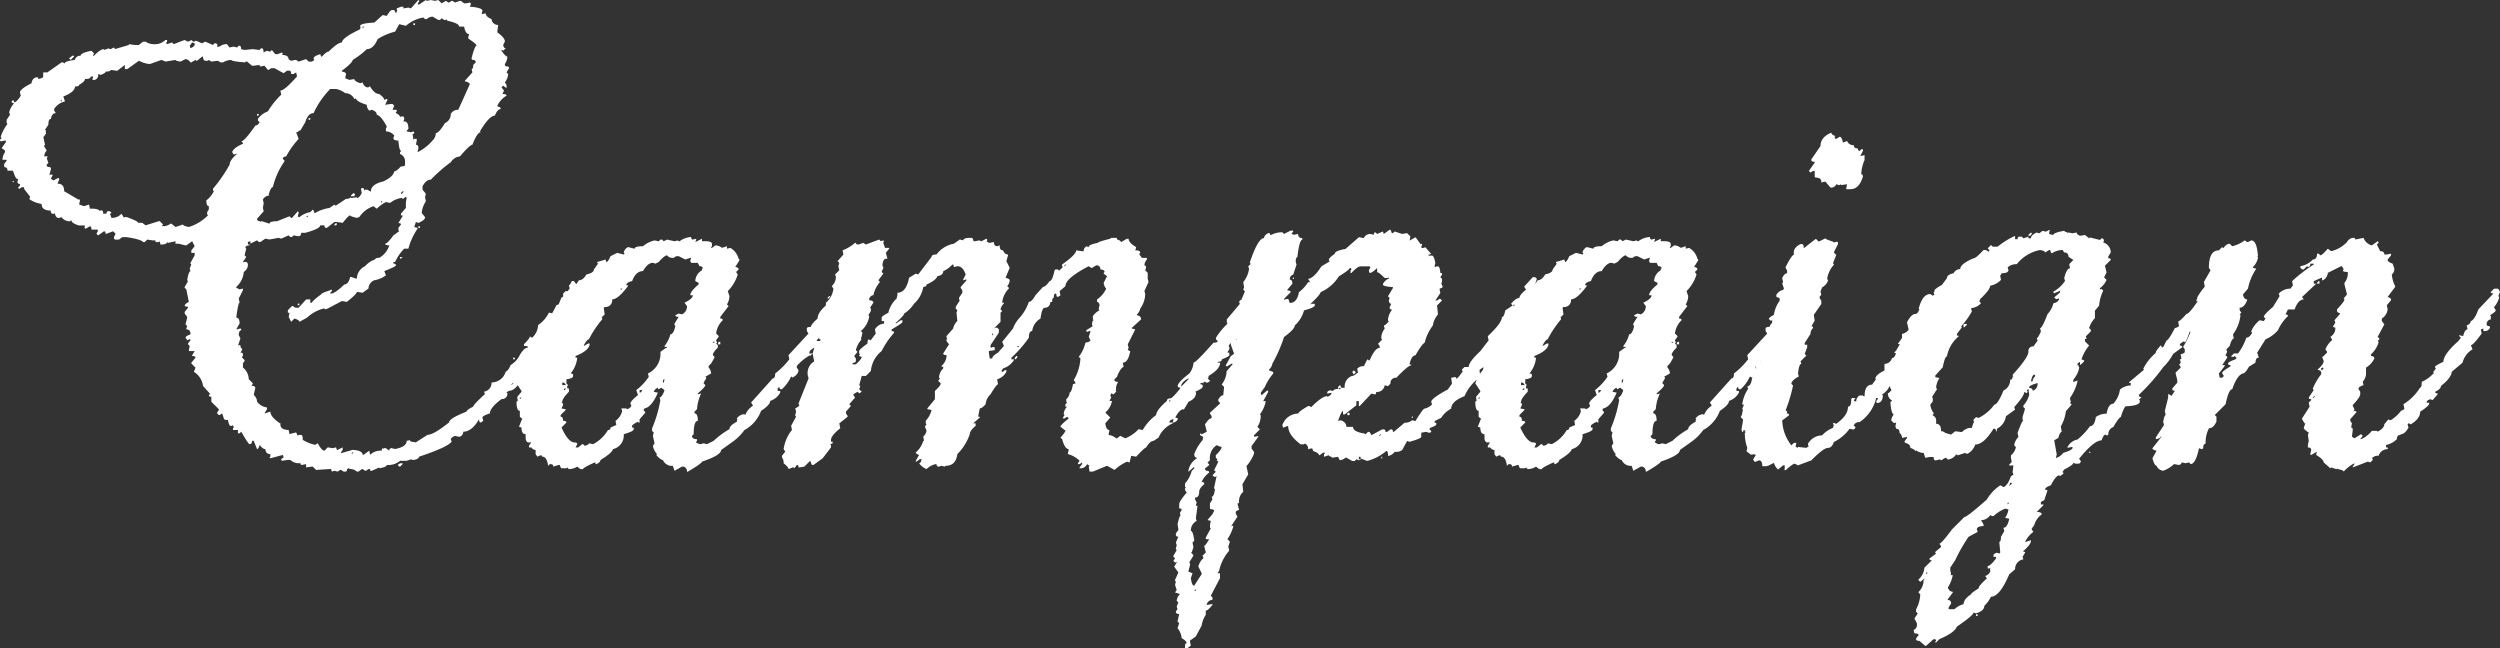 <svg xmlns="http://www.w3.org/2000/svg" width="352.236" height="91.318" viewBox="0 0 352.236 91.318">
  <rect x="0" y="0" width="352.236" height="91.318" fill="#333333" stroke="none"/>
  <path id="パス_11992" data-name="パス 11992" d="M-112.778-66.445l.117.117v.117l-.234.234.117.117v.117l1.055-.7.117.117.586-.117.586.117.469-.117.469.469.586-.352.352.234h.117l.352-.234h.117l.352.234.7-.234h.117l.469.352h.234l.586-.117.117.117v.234l-.117.117v.117q1.758.146,1.758.586l-.117.469.586-.117q0,.469.82.82a.9.9,0,0,0,.938.82l-.117.82v.234q1.055.732,1.055,1.289l-.234.469q.059.469.352.469l-.352.352-.117-.117h-.117v.117q.557.82.82.82a1.985,1.985,0,0,1-.352,1.055v.117q0,.234.469.234l.117.117v.117l-.352.586.234.234a2.163,2.163,0,0,1-.469,1.172l.234.352v.469l-.469-.352-.234.234.352.469-.234.469q.586,0,.586.234a3.283,3.283,0,0,0-1.289,1.406v.117q.469.059.469.352-.5.088-.82.938-.791,0-2.109,2.227l.117.117q-.5,0-1.172,1.758-.352,0-1.758,1.641a1.742,1.742,0,0,0-1.289.82,21.02,21.02,0,0,0-2.812,2.461q-.674,0-1.172.938v.469l.469.586-.117.469.117.586a3.619,3.619,0,0,0-.586,1.641l.469.586v.117q-.146.381-.937.7l-.352-.117-.234.7.469.117v.117a9.06,9.06,0,0,0-1.289,2.813h-.586a6.471,6.471,0,0,0-1.289,1.875h-.234v.234q.352,0,.352.234,0,.176-1.641.82l.234.586a3.6,3.6,0,0,1-1.641.7,1.316,1.316,0,0,0-.82,1.172l-.82.586-.82-.117q0,.293-1.406,1.406l-.7-.117-1.992,1.055-.352.117-.117-.117h-.117a5.547,5.547,0,0,0-2.344,1.289l-1.055.586q0-.234-.7-.469l-.469.469-.352-.7.117-.586h-.234v-.352l.586-.586h.117l.352.234h.469l1.055-1.172h.586v.469h.234q0-.234,1.289-1.172,0-.176,1.289-.586l.117-.117.117.117v.117l-.234.234v.117h.117q.527,0,1.875-1.289.557,0,.82-1.055h.117l.7.234h.117a2,2,0,0,1,1.172-1.758,3.089,3.089,0,0,1,1.406-.937q0-.234.586-.234a3.045,3.045,0,0,0,1.406-1.758q-.586,0-.586-.234.322,0,1.172-1.172l.82-.586-.117-.117v-.352l.352-.469v-.117l-.352-.117.586-.937v-.117h-.234v-.234l.7-.82v-.82l.117-.586-.117-.117h-.117l-.234.234H-115l-.117-.117a3.4,3.4,0,0,0-1.641.7l-.586-.117a4.776,4.776,0,0,0-1.289.938l-.469-.352a3.834,3.834,0,0,0-1.992,1.523l-.352.117q-.937-.205-.937-.352-.234,0-1.055,1.055l-.82-.117h-.352l-1.055.82h-.117q-.234,0-.234-.352h-.586q0,.469-2.109,1.055h-.586q0,.469-.352.469h-.117l-.586-.117-.234.234h-.234l-.234-.234-1.055.469-.352-.117-1.289.234-.586-.117-.7.469h-.234l-.234-.234-.937.469v-.352l-.352.117v.352h.234v.117q-.586.029-.586.352l.117.117-.234.938.234.234-.469.7v.117l.117-.117h.234q.352,0,.352.469a1.209,1.209,0,0,1-.586.938,3.112,3.112,0,0,1-1.055,2.109v.117l.469.234.469-.117v.234l-.586,1.172.117.586q-.205,0-.469,2.109.469,0,.469.82l-.469.82h.117l.469-.117.117.117v.117q-.352.117-.352.7l.234.469-.352,1.055.117-.117h.234q0,.469.234.469v.234l-.234.352q.352,0,.352.234v.234l-.117.117v.117l.352.352v.117l-.234.352v.586a2.166,2.166,0,0,1,.82,1.641l.586.586-.234.469.117-.117h.234l.234.234-.234,1.055a1.282,1.282,0,0,1,.469.938,2.046,2.046,0,0,0,1.406.82v.234l-.352.586h.117l.7-.234q0,.762,1.523,1.758h-.117q0,.82,1.172.82l.117.586.938-.234.234.469.117-.117h.352q.234,0,.234.7a5.68,5.68,0,0,0,1.758.7l.352-.234q.557,1.055.938,1.055l.469-.469.7.117.469-.117.117.352h.117l.7-.352v.352l-.234.352v.117l1.641-.469q1.406.088,1.406.7h.117l.82-.586.117.586a2.158,2.158,0,0,1,1.641-.586q0-.352.234-.352v.117l.117-.117h.234l.469.352a.311.311,0,0,1,.352-.352l.469.117q1.641-.293,1.641-1.172h.234l.117-.117.117.117q0,.146.82.234l1.641-1.055q.85,0,3.047-1.758,0-.557,2.461-1.523,0-.234.938-.7,0-.264,1.641-1.758l-.117-.352a1.23,1.23,0,0,0,1.055-1.289,2.083,2.083,0,0,0,1.992-1.523q.381-.146.7-.937a3.273,3.273,0,0,0,1.289-1.406q.615-1.055,1.172-1.055,0-.234-.586-.234v-.234q.82-.82.82-1.055h.117l.117.117h.117a2.532,2.532,0,0,0,.82-1.758,4.5,4.5,0,0,0,1.523-1.758l.586.117q.322,0,1.172-2.227.205,0,1.172-1.289l-.117-.469q.176,0,.352-.469l.117-.117h.234l.7.938v.117a.959.959,0,0,1-.352.82l.234.586a1.184,1.184,0,0,0-.586.7h.469v.352q-.059.264-1.523,1.055l.117.586-1.055,1.523-.937,1.641a.715.715,0,0,0-.7.469q.352,0,.352.234v.117q-.615,0-1.055,1.055l-.586.352-.7.469.234.7q-.82.557-.82,1.055h-.117l-.586-.117q-1,2.813-2.227,2.813l-.352.234.117.117v.234a.772.772,0,0,1-.82.586Q-102.7-8.994-102.7-8.2q-1.025.322-1.055.586l.117.469-.352.234q-.234,0-.234-.469-1.025,1.758-2.227,1.758a.751.751,0,0,1-.469.7h-.234l-.469-.117q-.527.234-.586.469l.117.352q-.586.791-4.57,2.109-.146.469-1.055.469v-.117l-.7.234h-.937a2.568,2.568,0,0,1-1.875.586q0,.293-1.055.469V-.586l-1.055.469h-.234V-.352h-.234l-.352.234h-.117l-.352-.234h-.117l-.469.352h-.234A1.317,1.317,0,0,0-122.5-.352V-.469a.311.311,0,0,0-.352.352l-.117.117h-.352l-.352-.234h-.117l-.352.234-.469-.117-.352.117-.117-.352h-.352l-1.758.117-.469-.469h-.117l-.82.117v-.469l-.586.117q-.234,0-.234-.352l-.117.117h-.117a1.8,1.8,0,0,1-1.172-.469h-.352l-.82.117-.117-.117v-.117l.352-.234-.117-.352-1.758.469-.117-.117.117-.117v-.352q-.645,0-.7-.7-.352,0-.82-.586-.146.586-.352.586l-.469-1.172h-.234q0,.469-.352.469-.176,0-1.172-1.758l-.234.234h-.234v-.469h-.7v-.234l.117-.117-.117-.352-.117.117h-.234q-.205,0-.352-.82-.586,0-.586-.234l-.234-.7-.352.234h-.117l-.234-.234V-8.32l.234-.352v-.117l-1.055-1.055v-.7q-.352,0-.352-.234l.117-.117h.117l-1.055-1.172a2.742,2.742,0,0,0-1.289-1.992l.234-.586-.586-.586v-.117l.586-.7q0-.234-.469-.234v-.117l.352-.586h-.82v-.117L-145-17.7l-.234-.234v-.117l.352-.469v-.117h-.234l-.117.117h-.117l-.234-.352q0-.205.7-.469,0-.7-.586-.7v-.117l.117-.352-.234-.234.234-.937V-21.8l-.352-.469V-22.5l.469-.586V-23.2l-.469-.117q0-.322.586-.586l-.352-1.758-.234-.234v-.117l.469-.82-.117-.117q.205-1.289.469-1.289l-.117-.352.234-.586-.117-.117v-.117l.586-1.055v-.352h-.469v-.352l.469-.586-.352-.7-.82.586h-.117l-.937-.234H-147v-.352l-1.055.234-.117-.117q-.059.352-.937.352l-.117-.469-.117.117h-.469v-.234h-.352l-.82-.117-.352.352h-.234q-.234-.381-2.344-.7h-.586l-.469.352h-.469q-.234,0-.234-.352l.234-.469-.352-.352-.937.352h-.117q0-.352-.234-.352l-.82.586-.234-.234.234-.469-.117-.117h-.82q0-.469-.234-.469l-.586.352-.117-.117h-.117l.117-.117v-.234h-.82q-1.055-.322-1.055-.7h-.117l-.117.117a1.443,1.443,0,0,1-1.172-.586l-.352.117q-.5,0-.586-.7l-.117.117h-.117q-.352,0-.352-.469-1.289,0-1.289-.937a3.829,3.829,0,0,1-1.758-.7l.117-.117v-.234l-.82-1.055v-.234h-.352l-.352.234-.117-.117v-.117l.234-.234v-.234a.311.311,0,0,1-.352-.352l.117-.352h-.117q-.264,0-.586-1.055l-.117-.117h-.7q0-.469-.352-.469l-.117-.117v-.352l.352-.469v-.117h-.586A1.89,1.89,0,0,1-171.021-45v-.234l-.469-.352.586-.82v-.234h-.117l-.586.117-.117-.117v-.117l.234-.234-.117-.117v-.117a6,6,0,0,1,.938-1.758l-.117-.117v-.469l.469-.7-.117-.352a3.21,3.21,0,0,1,.7-1.289q-.352,0-.352-.234l.234-.234.117.352q.352,0,.938-.937l-.117-.469q.059-.5,1.641-1.289a.9.9,0,0,1,.586-.82h.352v.234q.7-.146.7-.352v-.586h.586l1.992-1.406h.234l.117.117h.117q0-.293,1.406-.469a.772.772,0,0,1,.82-.586q0-.41,1.523-.7l.352.352v.117l-.117.117v.117h.117q.908-.937,1.406-.937v.117l.7-.234.117.117h.117l.469-.234.117.117v.117l1.992-.586v-.117l.82.117h.586l.586-.469h.352a2.178,2.178,0,0,0,1.406.352h.234a2.277,2.277,0,0,0,1.172-.586h.234v.234l-.117.117v.117l.117.117.7-.234.234.234,1.523-.586.469.234.586-.234q0,.234.352.234l.117-.117h.117l.82.352.469-.234,1.055.469.234-.234h.234l.234.234-.117.117v.117h.352a1.636,1.636,0,0,1,1.055-.352l.352.469.586-.117.469.117.234-.234h.117q.234,0,.234.469l.469.117,1.172-.117.938.117.234-.234h.117q.234,0,.234.586l.469-.234.469.117.234-.234.469.586h.352l.586-.234.117.117v.117l-.117.117q.938,0,.938.586l.352.234.586-.117H-130l.352.234,1.055-.352.352.352h.469l.352-.234-.117-.117v-.117q0-.293.938-.586l.117.352h.117q.615-.7.938-.7,1.289-1.289,1.875-1.289,0-.645,2.578-1.875v-.234h.117l-.117-.117v-.117q0-.352,1.992-.469l1.172-1.055.586.117q.5-.82.7-.82h.234q.234,0,.234.352h.234v-.234h.117l-.117-.117v-.234l.586-.234h.352v.234l.7-.117.352.117Zm1.172,2.7h-.234l-.234-.234a5.014,5.014,0,0,0-2.461,1.172l-.937-.234-.586,1.055a8.207,8.207,0,0,0-2.461,1.055q-.586,1.406-1.523,1.406a10.815,10.815,0,0,1-1.992,1.523q0,.381-1.523,1.523v.117q.586.088.586.352l-.117.586.586.234.7-.117q0,.293.82.586l.352-.117a.972.972,0,0,0,.586.7h.234l.117-.117h.117q.615,1.055,1.289,1.055.7.527.7.82h.117l.117-.117h.117l.117.117-.352.7.82-.117h.234l.234.234-.234.586h.586v.234l-.117.117v.117q.586.264.586.586l.117-.117H-115q.234,0,.234.352l-.117.352h.117q.586,0,.586,1.055l-.234.234v.117l.586.117.352-.117.117.117v.117l-.117.117h-.117l.117.82.117-.117h.352v.234l-.117.586q.352,0,.352.469L-112.9-45a6.547,6.547,0,0,0,2.109-1.641,1.457,1.457,0,0,0,.469-1.055q.439,0,1.289-1.406a1.355,1.355,0,0,0,.82-1.289,1.151,1.151,0,0,1,1.055-.586l1.641-3.633a.887.887,0,0,0-.7-.352v-.117l1.055-1.172-.117-.469q.234,0,.234-.586l.352-.352q0-.352-.469-.352l-.117-.117v-.117q.439-1.758.7-1.758,0-.234-1.055-.937l-.117-.117v-.117l.117-.469q-.5,0-.7-1.055h-.7q0-.469-1.641-.82l-.117-.117v-.117l-.117.117h-.234l-.352-.234-.234.234h-.234l-.82-.469A1.35,1.35,0,0,0-111.606-63.75Zm-1.875.586h.234v.234h-.234Zm-7.148.469v.234l.234-.234Zm-24.023,2.227L-145-60l.117.352q.527-.234.586-.469v-.234Zm-16.875,1.875h.234v.117l-.469.469-.234-.234Zm17.578.7h-.117l-.117-.117-.586.352h-.117a1.013,1.013,0,0,0-.7-.469l-.7.352q-.7-.088-.7-.234l-1.406.234-.586-.234-1.641.586a4,4,0,0,1-1.523-.469l-1.641,1.172h-.352V-57.3l-1.055.82h-.117l-.82-.117q0,.234-.7.234,0,.205-.7.469l-.352-.117v.117a.715.715,0,0,1-.469.7h-.352v-.117l.117-.352h-.352q0,.352-.82.352,0,.352-.82.82,0,.234-.586.234,0,.762-1.641,1.406l.234.7a2.4,2.4,0,0,0-1.523,1.055v.234l.234.352q-.557,0-.7.82-.352,0-.352.82l-.469.7.117.117v.469l-.352.469.234,1.055-.117.117v.117l.352.586a1.35,1.35,0,0,0-.352.82h.469v.117l-.117.117.234.7-.234.234v.117q0,.234.469.234l.117.117v.234l-.234.82.117-.117h.352v.117l-.234.469.352.234.7-.352.117.117v.117l-.234.586h.117q.82.029.82,1.055l1.992,1.172h.234v.117l-.117.586.7.234.7-.234.117.586h.586q.791.117.82.352l.117-.117h.117q.234,0,.234.469h.469q0-.352.234-.352h.234l.234.234-.117.117h-.117l.234.586h.117a1.728,1.728,0,0,0,1.289-.586l.352.586.117-.117h.234q1.641.586,1.641.82h.586l.469.352,1.875-.586h.117l.469.469-.117.117v.117h.117a1.636,1.636,0,0,0,1.055-.352h.117l.586.469,1.055-.352q0,.205.82.352a6.519,6.519,0,0,0,2.7-1.641l-.117-.117v-.352l.234-.352v-.469q-.352,0-.352-.82a3.541,3.541,0,0,0,1.055-1.289l-.117-.117v-.234a20.683,20.683,0,0,0,2.344-3.4q0-.615,1.055-1.523h-.117l-.352.117-.234-.352q.205-.615,1.523-1.172v-.117l-.234-.234q.439,0,1.992-2.227.352,0,.586-.469l-.234-.234v-.234a3.052,3.052,0,0,1,1.406-1.055,11.189,11.189,0,0,1,1.875-2.344l-.117-.586q.586,0,2.344-1.992L-130-56.25l-.352.234h-.352q0-.469-.234-.469h-.352l-.469.352-1.289-.7h-.469l-.352.234h-.117l-.469-.586-.586.117-.117-.117V-57.3l-.82.117h-.234l-.7-.586h-.234v.117q-1.992-.146-1.992-.352a2.582,2.582,0,0,0-1.172.352h-.352l-.352-.234-.937.117-.352-.234-.117.117h-.352q-.322,0-.352-.586h-.117ZM-130-47.812l.352.938a12.029,12.029,0,0,0-1.758,2.461q-.469.059-.469.352l.234.234v.117a10.629,10.629,0,0,0-1.641,3.633q-.293,0-.586,1.055l.117.117a1.1,1.1,0,0,0-.937.586l.117.469-.117.7.117.469-.937,1.055q0,.352.469.352v.117l.117-.117h.117l1.055.352q0-.352,1.055-.352l1.758-.7.234.234h.117l.82-.937.117.117v.117l-.117.469.117.117h.117a3.35,3.35,0,0,1,1.523-.7l.352-.352.117.117.117.352h.117a5.294,5.294,0,0,1,1.992-.7l.7-.469.117.117h.117l1.406-.937q.586,0,.586-.234l.117.117h.117l.7-.117v.117q.352,0,.7-.7l-.117-.586.117-.117h.117q.234,0,.234.352l.117-.117h.352l.352.234h.117q0-1,1.758-1.406,1.406-.674,1.523-1.406.293,0,.938-.7.586,0,.586-.234v-.586a1.1,1.1,0,0,0-.7-.937V-45l.117-.117v-.117q-.234,0-.352-1.406-.7,0-.7-.352l.117-.352a1.5,1.5,0,0,0-1.172-.586V-48.4l.117-.117v-.117q-.82-1.523-1.406-1.641,0-.469-.7-.7l-.352.117a1.124,1.124,0,0,1-.352-.82q-1.523-.469-1.523-.937l-.117.117h-.117a1.393,1.393,0,0,0-1.289-.82,2.956,2.956,0,0,0-1.289-.586h-.82a12,12,0,0,0-2.344,3.4q-.791,0-1.172,1.289l-.7,1.172h-.234Q-129.653-47.812-130-47.812Zm-33.164-4.57v.234h.117v-.234Zm27.656,1.992h.234v.234h-.234Zm7.266.586h.234v.234h-.234ZM-169.966-40.9h.234v.117h-.234Zm54.727,1.641v.117h.117l.234-.234v-.117H-115Zm-6.68,0,.117.117h.117l-.117.352h-.469v-.117Zm3.867,1.172v.234l.234-.234ZM-128.6-35.859h.234v-.234Zm4.219.82.117.117v.117l-.117.117h-.234V-34.8Zm11.6.469h.234v.234h-.234Zm-2.578,4.336H-115l-.234.234h-.117Zm-14.414,6.563h.234v.234h-.234Zm30.352,7.617h.234v.234h-.234Zm-.234,3.75v.117l.234-.234v-.117Zm-22.5,9.609v.234l.234-.234Zm6.8,1.523H-115v.117l-.352.352h-.117l-.234-.234Zm40.9-31.875h.117q0,.352.234.352l.469-.117v.117l-.117.352.938-.469v.352h.469q.879,0,.938.352v.352l-.117.117v.117h.117l.469-.352a1.475,1.475,0,0,1,.938.352l.7-.234v.352l.469-.117A2.461,2.461,0,0,1-67.661-30l.117.117v.117l-.586.938q.469.059.469.352l-.352.352.234.352a5.668,5.668,0,0,1-1.406,2.344l.234.7a2.3,2.3,0,0,1-.352,1.172l.234.234L-70.239-21.8v.234q.352,0,.352.234a3.117,3.117,0,0,0-.937,1.875l.352.352v.117l-.352.469v.117l.117.117v.117l-.117.117.234.234v.352q-.7.674-.7,1.055l.234.234v.117l-.469.82-.352.352v.234a1.35,1.35,0,0,1,.352.82l-.82.469.117.117v.117l-.352.586v.117l.234.234q0,.264-1.055,1.172v.117h.117l.352-.117a6.2,6.2,0,0,0-.586,2.227l-.352.352V-8.2q.469,0,.469,1.055-.586,0-.586,1.875l-.234.234v.117q.117.352.7.352v.234l-.117.117V-4.1l.469.234h.117l.469-.117.469.117.938-.469A11.6,11.6,0,0,1-68.95-5.977q0-.5,1.055-1.055v-.234h.117l-.117-.117V-7.5a1.344,1.344,0,0,1,1.055-.586l.117.117a2.657,2.657,0,0,1,1.055-1.289v-.117l-.234-.352,3.047-3.4q.352,0,.352-.7a10.986,10.986,0,0,0,1.992-1.992l-.117-.586,2.813-3.047-.234-.352v-.352q0-.234.586-.234,0-.352.938-1.172,0-1.113,2.109-2.578.5-1.143.7-1.172h.117l.352.352v.234l-.117.352h.117l.352-.117.117.117v.117l-1.289,1.992.586.117q0,.615-.352.7h-.117l-.117-.117h-.117l-.234.352v.586l.117.117v.117q-.82,0-1.406,1.523l-.234.234h-.352v-.234l-.352.352.117.82q-1.172.557-1.172.938l.117.352a7.248,7.248,0,0,0-1.875,1.523v.234l.234.352q0,.586-.82,1.055l-.117-.117h-.117A5.345,5.345,0,0,1-61.567-11.6h-.117q-.234,0-.234-.352l-.234.234v.352h.352v.234a2.426,2.426,0,0,1-1.406,1.172q0,.557-1.289,1.406a5.055,5.055,0,0,1-2.344,2.7,7.1,7.1,0,0,1-1.641,1.641l-1.641,1.172q0,.732-2.7,1.641,0,.234-1.992,1.406h-.117A.683.683,0,0,0-75.4-.7h-.234l-1.055.586-.234-.7a1.376,1.376,0,0,1-1.406-.82q-.293,0-.937-.7l.117-.117a2.422,2.422,0,0,1-.586-1.172l.234-.352-.234-1.055.117-.469-.234-.234v-.352a18.139,18.139,0,0,0,1.172-3.984l-.117-.352q.41-.146.7-1.055l-.469-.352-.352.234-.117-.117v-.117a1.056,1.056,0,0,0-.586.586l.586.117q-.85,2.021-1.875,2.227l-.117.117v.117l.234.352-.82.938v.469h-.117l-.117-.117q-.82.41-.82.586v.234h.234v.234q0,.293-1.406.7a2,2,0,0,1-1.523,2.109q-.117.527-1.758,1.523,0,.322-.586.586h-.117v-.234h-.117q-1.641.732-1.641.938h-.352L-90.4-.7a2.261,2.261,0,0,1-1.172.352L-91.8-.586l-.117.117h-.7l-.117-.117-.117-.352h-.117l-.82.234V-.82q0-.234-.469-.234L-94.5-.82q-.176-1.289-.82-1.289l-.117-.117v-.117l-.586.234-.234-.352v-.586a.689.689,0,0,1-.586-.352h-.352v-.234l.234-.352v-.234l-.117.117h-.234q-.352-.117-.352-.7v-.469q-.586,0-.586-.937l-.352-.117L-98.13-7.5h-.117l-.234-.234v-.82q-.469,0-.469-1.289l.234-.234-.117-.117v-.352l.586-.7v-.117l-.7-1.055A5.515,5.515,0,0,1-97.9-14.3l.234-.82v-.352l-.234-.352,1.055-1.523-.352-.469v-.117a7.875,7.875,0,0,0,2.344-3.516q.615-.059,1.523-1.992A3.086,3.086,0,0,0-91.8-24.609q-.586,0-.586-.234v-.234l.352-.352h.234l.117.117q.439,0,1.523-1.641.586,0,1.055-.82,1.055-.234,1.055-.7l.586-.82-.117-.117v-.117l1.172-.352.117.352q.234,0,.586-.82l.938-.469.938.234.117-.117-.117-.117v-.117a1.184,1.184,0,0,1,.586-.7l.938.234q0-.352,1.172-.352a3.777,3.777,0,0,1,1.641-.82l.586.117.234-.234h.234l.234.234.469-.234,1.055.234.469-.117.117.117h.117A3.136,3.136,0,0,1-74.458-33.047ZM-79.38-29.3l-.352-.117q-.732,0-1.406,1.172-1,0-1.523,1.406-.82.176-.82.586h.234v.117q-1.406,1.875-2.227,1.875A.932.932,0,0,1-86.528-23.2l-.117.117v.117l.117.82-.352.352H-87l.117.117v.234a14.587,14.587,0,0,0-1.875,2.813q-.264,0-.7.82v.117l.586-.352h.234q0,.967-1.992,1.758v.234h.234a4.024,4.024,0,0,1-.937,2.227q.352,0,.352.234v.117q0,.352-.937.469v.586l.234.234-.117.117v.352h.234v.469q-.937.967-.937,1.406l-.117.117q.234,0,.234.352l-.234.469.586.117v.117l-.7.7v.234q.352,0,.352.586.469,0,.469.234l-.7.7Q-91.655-4.1-90.747-4.1q.352,0,.352.234l-.234.469h.352l.586-.469h.117l.234.234q.586-.146.586-.352l.586.117A5.154,5.154,0,0,0-86.06-5.859a.311.311,0,0,0,.352-.352l.82-.352L-85-7.148a2.342,2.342,0,0,0,.938-1.406l-.117-.352h.7l.117.117q.586-.205.586-.586l-.117-.117v-.117q0-.322,1.055-1.172l-.234-.7a8.174,8.174,0,0,0,1.758-1.875l-.117-.469a3.088,3.088,0,0,0,1.758-3.047l.82-.586h.117v-.117h-.352V-17.7a4.565,4.565,0,0,0,.82-1.641q.439,0,.7-1.172l-.117-.117v-.234l.586-.937q-.469,0-.469-.234l.469-.234.469.117a1.249,1.249,0,0,0,.7-1.172l-.352-.469q1.172-.557,1.172-1.055h-.352q0-.557,1.172-1.523V-26.6l-.469-.234a1.793,1.793,0,0,1,.938-1.523v-.234h.117q0-.352-.469-.352l-.234-.469h-.82q-.234,0-.234-.352l.117-.352h-.117l-.7.234-.937-.469h-.352l-.352.234h-.117a.959.959,0,0,1-.82-.352q-.352,0-1.172.938ZM-84.3-25.781v.117h.234v-.117ZM-53.95-25.9h.469v.117l-.234.352-.469-.117v-.117Zm-.937,1.172h.117v.117l-.234.234h-.117v-.117Zm-16.406,6.445v.117h.234v-.117Zm.82,0h.234v.352h-.352Zm-7.852,5.625v.117h.117l.117-.469Q-78.325-13.008-78.325-12.656Zm-14.18.117v.352h.469V-12.3l-.234-.234Zm.352.82-.117.117v.117h.117l.117-.117v-.117Zm10.547.234v.352h.117l.234-.234v-.117ZM-98.481-10.43v.234l.234-.234Zm63.4-22.5h.234q.234,0,.234.352l.117.117h.117l.7-.117.117.117h.117l.7-.352.117.117v.117l-.117.117.352.234h.117l.586-.117q0,.586.469.586l.352-.117v.117q0,.586.469.586.234.586.7.586v.117l-.234.82.469.938-.586,1.406q.586.146.586.352a1.35,1.35,0,0,1-.352.82l.234.234v.117a3.183,3.183,0,0,0-.937,1.992h.234v.117a1.494,1.494,0,0,0-.469.82l.234.234-.234.234v1.289l-.82.82v.117l.117-.117h.234l.234.234v.469l-1.172,1.758v.352h.117l.352-.117.117.117v.352l-.82.117v.234l.117.82h.352q0-.352.82-.82l.82-.937-.234-.586,1.523-1.875a4.582,4.582,0,0,1,.938-1.523,6.294,6.294,0,0,0,1.289-2.227q.41,0,.938-.937l1.055-1.172q.352,0,.938-.82.381,0,.7-1.523l.117-.117h.352l.117.117h.117l.469-.469-.117-.117v-.234q1.963-1.377,1.992-1.992l.82.117h.234a.683.683,0,0,1,.469-.7l.117.117h.117q0-.352,1.289-.586,0-.146,1.758-.586l.117-.117h.82v.234a.74.74,0,0,1,.586.352l.82-.469h.234q0,.557,1.055,1.172v.117l-.117.352h.117q.586,0,.586.352l-.117.117v.117l.352.469h.7v.234a1.35,1.35,0,0,0-.352.82q.234,0,.234.352l-.117.352.352.352v.82l.117.469-.586,1.289.117.352a3.6,3.6,0,0,1-.7,2.109,1.494,1.494,0,0,1-.469.82v.117q.586.088.586.586l-1.289,1.172v.117l.469.117-1.055,2.109.117.469-.117.352h.117l.117.117h.117q-.293,1.641-1.055,1.641l.117.586q-.469.205-.937,1.406l-.352.352v.117q0,.234.469.234v.117a1.594,1.594,0,0,0-.234,1.055h-.117l.117.117v.117l-.352.352h-.117l-.117-.117h-.117l-.117.352.117.117v.117l-.234.469h.352a2.762,2.762,0,0,1-.937,1.641l.7.7-.7.82q.117.938.586.938l-.117.586v.117a1.869,1.869,0,0,1,1.055.469h.117l.469-.352.7.352a5.1,5.1,0,0,0,1.875-1.289l.586.117A6.733,6.733,0,0,1-8.833-7.969Q-8.774-8.7-7.31-9.961q0-.352.469-.352.293,0,1.406-1.406v-.117q-.352,0-.352-.234,0-.5,1.641-1.758a2.889,2.889,0,0,0,.586-1.523q.322,0,2.813-2.812.586,0,.586-.234L-.4-18.633v-.234a10.576,10.576,0,0,1,1.641-1.992l-.117-.117v-.469L3-23.672l-.117-.117v-.117q0-.352.82-.352,0-.586.938-1.289h.234a.414.414,0,0,0,.469.469v.234l-.234.352.234.469a3.422,3.422,0,0,0-.469,1.641q-.674,0-.7.82L3.12-20.273l.117.469A3.652,3.652,0,0,1,1.6-18.047l-.234.352.117.117v.352l-.234.352v.117h.234v.352q0,.176-1.055.586,0,.352-.586.352v.117H.19q0,.908-1.641,1.875v.234l-.117.117.352.352-.352.234H-1.8l-.117-.117h-.117l-.234.234v-.117l-.352.117v.117q.352,0,.352.234v.117q0,.234-1.055.7l.117.117q0,.85-1.055,1.289l-.7,1.172v-.117q-.557,0-1.172,1.172l.352.117v.117a.751.751,0,0,1-.7.469v-.117l.117-.352h-.117q-.469.176-.469.352v.117h.469V-6.8A3.783,3.783,0,0,0-8.481-4.8l-.7.469q-.5,0-1.055.938-.205,0-1.406,1.289l-.7-.117-.234.938-.352-.117A6.512,6.512,0,0,0-14.692-.234L-15.747-.82-17.739,0h-.469l-.117-.7.117-.117-.352-.234a.98.98,0,0,1-.937.586h-.117V-.586l.352-.469v-.234l-.352.234h-.234v-.117l.234-.352a3.6,3.6,0,0,0-1.641-.937v-.117l.117-.586q-.557,0-.937-1.406L-22.31-4.8q.7-.732.7-1.055h-.117l-.586-.469q0-.234,1.172-1.172l-.234-.234-.352.234h-.234v-.117l.234-.352-.117-.117V-8.2a1.512,1.512,0,0,1,.469-.937h-.234v-.352l.234-.234-.117-.117V-10.2a1.282,1.282,0,0,0,.469-.937q.264,0,.469-1.172l.352-.117v-.117l-.234-.352a6.641,6.641,0,0,0,.938-3.047l-.234-.234a4.98,4.98,0,0,0,.938-1.992q.7-.117.7-.352l-.234-.469.234-.7V-19.8h-.117l-.352.117-.117-.117v-.117l.938-.586-.117-.117v-.117q.029-.586.234-.586l-.117-.117v-.469a2.481,2.481,0,0,1,.938-.82l-.117-.117v-.117l.117-.469q-.059-.469-.352-.469v-.352a3.793,3.793,0,0,0,1.289-1.523,1.35,1.35,0,0,1-.352-.82l.469-.937-.469-.352v-.117l.117-.117q0-.352-.586-.352a.518.518,0,0,0-.586-.586l-.586.352h-.117l-.352-.234q-3.281,1.7-3.281,2.813l-.82.7.117.586-.352.234q-.234,0-.234-.469h-.117q-.234,0-.234.586-.234,0-.234.586h-.234q-.117.82-.82.82-.381,0-.586,1.523A2.362,2.362,0,0,0-26.294-19.8q-.469,0-.469.938a17.394,17.394,0,0,1-2.461,2.813v.234h.352v.117A2.848,2.848,0,0,1-30.4-14.531l-.234.352.117.117h.117l.234-.234h.234v.234a2.158,2.158,0,0,1-1.289,1.055v.117l.117.586q-.234.029-1.055,1.406a2.244,2.244,0,0,0-.7,1.406q-.5.586-.82.586l-.234,1.172h.234v.117l-.937.82h.352v.352q-.82.674-.82,1.172a7.351,7.351,0,0,1-1.758,2.813Q-37.046-.82-38.481-.82L-38.6-.7l-.469-.117-.352.117a.311.311,0,0,1-.352-.352h-.117a2.622,2.622,0,0,0-1.289.7,2.57,2.57,0,0,1-1.055-.82q.264,0,.352-.586h-.234l-.469.352H-42.7v-.117l.469-.82Q-42.7-2.52-42.7-2.7a3.24,3.24,0,0,0,1.055-1.641h.117l-.117-.586a1.494,1.494,0,0,0,.469-.82l-.234-.586.234-.352-.117-.117v-.352a3.462,3.462,0,0,0,.82-1.523l-.586-.117v-.117L-40-10.2v-1.172q.82-.732.82-1.055l-.352-.352.234-.352-.117-.117v-.117a1.936,1.936,0,0,1,.586-1.172v-.234h-.234v-.117a2.129,2.129,0,0,0,.7-1.289v-.234q-.469,0-.469-.234l.82-1.289-.352-.469v-.234l.117-.117-.117-.117V-19.1l.938-1.055a1.92,1.92,0,0,1,.586-1.055l-.117-1.172.117-.352-.234-.234V-23.2l.586-.937-.117-.117v-.234l.469-.7v-.352l-.234-.352v-.117l.82-.937v-.117h-.117l-.352.117v-.117l.352-.7q-.381-1.172-1.172-1.172l-.469.117-.117-.352h-.117a4.062,4.062,0,0,1-1.289.938q0,.557-.82.7-.205.586-1.523,1.172,0,.293-.469.352a4.038,4.038,0,0,1-1.289,2.344,4.774,4.774,0,0,1-1.406,1.406q0,.264-1.172,1.289v.117l.7-.469h.234v.234q0,.176-1.523,1.055v.234q.352,0,.352.234A11.6,11.6,0,0,0-47.5-16.992a4.084,4.084,0,0,0-1.523,2.813l-.7.7h-.586l-.352,1.289.117.117v.234l-.117.117v.117l.352.352-.352.234-.234-.234-.586.352v.117l.234.352-.82.938.234.234-.7.82V-8.2l.234.352v.117l-1.172.938.117.586v.117q-1.289,1.025-1.289,1.641v.234h.234v.234l-.352.117.117.117V-3.4l-1.172,1.523-1.289.938h-.234l-.234-.586-.82.82-.7.117h-.117q0-.352-.234-.352l-.352.469-.117-.117h-.117l-.586.234q0-.264-.7-.82a1.21,1.21,0,0,0-.234-.82v-.234l.469-.586-.234-.352a5.486,5.486,0,0,1,1.172-2.7l-.117-.586.7-1.289-.117-.117v-.117l.117-.469-.117-.469q.527-.234.586-.469l-.117-.117v-.117l1.406-3.516-.117-.469a1.932,1.932,0,0,1,.82-1.875H-57l-.234-1.172.469-1.523L-57-18.4l.234-.234h.117v.234h.469l.117-.352q-.527-.234-.586-.469,0-.234.938-.82l.117-.586q-.352,0-.352-.234l.234-.7-.117-.469.82-.937-.352-.352v-.469A3.045,3.045,0,0,0-54.3-25.781l-.234-.352a1.792,1.792,0,0,0,.586-1.289l-.117-.352.586-.586-.117-.586.117-.469-.234-.234.82-.937-.117-.586a6.027,6.027,0,0,0,1.758-1.055h.117q0,.234.352.234l.7-.234.352.234,1.875-.7.234.234.352-.117.117.117-.117.117v.117l.234.7h.586v.117l-.469.586.234.82H-46.8q-.586,0-.586,1.055l.117.117v.117l-.234.586.234.234-.7.938.234.234a4.159,4.159,0,0,0-.937,1.875q-.352,0-.586.469v.234q.586.029.586.352l-.469.7.117.117v.352l-.352.586.117.117v.117A3.416,3.416,0,0,1-50.435-19.8l.234.234-.234.938h.117a3.378,3.378,0,0,0-.82,1.523l.234.234-.469.586.234.352v.352q0,.234-.352.234l-.117.117v.117h.469q.82-.732.82-1.055l-.352-.117v-.117l.117-.117-.117-.117v-.352q0-.205,1.172-1.055,0-.586.234-.586l.117.117h.117l.7-.937-.117-.586a1.623,1.623,0,0,1,1.289-.82v-.352H-47.5v-.469q0-.234.938-.7A3.9,3.9,0,0,1-45.4-24.375l.117-.469V-25.2q1.23,0,1.641-2.109l.938-.586.352.117,1.875-2.461q0-.352.7-.352a3.965,3.965,0,0,1,2.461-1.523l.82-.586.469.117Q-35.933-32.93-35.083-32.93Zm13.242,3.984h.117l.234-.234h-.117Zm-10.078,9.492v.234h.117v-.234ZM-28.4-17.7v.117h.234V-17.7Zm-28.828,1.055-.352.352-.117-.117v-.117l.117-.117Zm28.711.352h.117v.234l-.234.234h-.117v-.234Zm23.2,4.336,1.055-1.055v-.117Q-5.317-12.627-5.317-11.953Zm-1.641,1.875v.234h.117v-.234ZM24.067-34.072q.234,0,.234.352l.117.117h.117l.234-.234,1.055.352.7-.117.469.469-.117.586.82-.469.117.117.586.82h.234v.117l-.117.352.117.117h.117l.352-.117.82.938-.352.117v.234l.117-.117h.352q.264,0,.469,1.055l-.117.469.117.117.117-.117h.234q.293,0,.352.938h.234v.234l-.234.352.234.234v.469l-.117.117.234.586-.469.234.117.586-.7,1.055h.234l.352-.234h.117l.234.234-.7.7.117,1.172v.117a2.881,2.881,0,0,0-.7,1.523,6.871,6.871,0,0,0-1.172,2.461q-.322.088-1.289,1.758-.527,0-.82,1.172v.117h.234v.117q-.439,0-2.109,1.758a.725.725,0,0,0-.82.82l-.352.352-.469-.117a1.083,1.083,0,0,1-1.172.938l-.117.352-.586-.117L19.849-9.229h-.117v-.7H19.38v.586L17.739-8.057H17.5v-.469q-.234,0-.7,1.406l.352-.117q.82.264.82.938h.938q0,.7,1.641.938l.117.117.352-.352h.117q.176,0,.352.469l1.523-.82h.234q.234,0,.234.352h.234l.469-.352H24.3q.234,0,.234.352h.117l1.523-1.289a1.5,1.5,0,0,0,1.055-.352l.469.117q1.084-1.758,1.289-1.758a2.051,2.051,0,0,0,1.055-.586l-.117-.352q0-.5,2.344-1.758l.586-.82-.117-.82.586-.117.117.117v.117q.234,0,.938-1.055l-.117-.117v-.117l.352-.352H35.2q.029-.732,1.641-2.227l1.172-1.523-.117-.586q1.992-1.875,1.992-2.7.293,0,.469-.937l1.055-.7-.234-.234q.674-.82,1.172-.82,0-.41.938-1.172l-.234-.352V-26.1l1.172-1.289h.352l.234.234-.234.7.352.117-.234.469.117.117v.117a4.239,4.239,0,0,0-.7,1.758l.117.469q-.85,0-1.758,2.109a4.261,4.261,0,0,1-.937,1.406q0,.264-1.055,1.406,0,.5-1.523,1.641.234,0,.234.352,0,.205-.82.82l-.117.117q-.234,0-.234.469-1.289.645-1.289.82l.117.938a6.214,6.214,0,0,0-2.227,2.7q-1.875.732-1.875,1.758a3.575,3.575,0,0,0-1.406,1.289l-.937.469v.234h.234v.234q0,.176-.82.469l-.117.117v.117l.234.234q0,.234-.352.234L29.224-5.6l-.7.117v.586q0,.234-1.641.7l-.352-.117-.7,1.289a1.594,1.594,0,0,1-1.055.234,1.415,1.415,0,0,1-.937.586v-.117q0-.586-.234-.586a6.824,6.824,0,0,1-2.7,1.406l-.937-.352V-2.08h-.234v.352h.234v.117h-.234l-.352-.117-.234.234h-.352l-.82-.469h-.117a1.35,1.35,0,0,1-.82.352L16.8-2.08l-.82.117-.117-.117L15.513-2.2v-.117l-.7.234v-.352l.117-.117v-.117h-.234l-.469.352h-.117q0-.293-.82-.586l-.117-.352h-.234l-.352.117v-.117a.791.791,0,0,0-.469-.7L12-3.838h-.469Q9.771-5.156,9.771-6.416H9.653l-.586.234L8.95-6.533a2.372,2.372,0,0,1,2.227-1.641q.117-.322,1.406-1.055h.234l.117.117h.117q1.523-1.523,2.227-1.523v.117q.527-.234.586-.469V-11.1l-.586.117V-11.1q0-.293.469-.352l.352.117q0-.264.82-.352l.117.117.117-.117v-.117h-.117l-.117.117-.117-.117v-.117l.234-.234h.117q0,.352.234.352h.352a1.577,1.577,0,0,1,.938-1.641,1.286,1.286,0,0,0,.82-.469h.117L19.5-14.5a1.208,1.208,0,0,1,.938-.352l.469-.937h.117l.117.117h.117q.732-1.758,1.406-1.758v-.234l-.234-.352.586-.586-.117-.117v-.352a2.257,2.257,0,0,1,.469-1.055l-.117-.469q.234,0,.7-.586l-.117-.117v-.117a2.7,2.7,0,0,1,.586-1.406.311.311,0,0,1-.352-.352l.234-.469q-.293,0-.352-.469l.117-.352-.234-.234.7-1.172v-.117q-1.406-.117-1.406-.352v-.117q.469-.7.82-.7v-.234l-.117.117h-.469q-.791-.82-1.055-.82v-.586q-.732.7-1.055.7l-.117-.352.234-.469-.117-.117H19.966q-.41,0-1.289.938H18.56v-.352l.117-.117v-.117l-.117-.117h-.117q0,.234-1.523,1.172a5.845,5.845,0,0,1-2.578,2.227q0,.293-1.406,1.641v.117l.117-.117h.469v.234q-.029.293-1.523.7A4.233,4.233,0,0,1,10.708-20.6q0,.527-1.523,1.641a20,20,0,0,1-1.641,3.75,1.286,1.286,0,0,1-.469.82v.117l.586.234v.234a7.458,7.458,0,0,0-1.172,1.875L5.9-11.1l.117.352.82-.7.117.117v.117l-.7,1.289h.352a4.272,4.272,0,0,1-.82,1.875l.117.117v.117A2.775,2.775,0,0,1,5.435-6.3l.352.352-.82.82v.234l.586-.117v.117L4.614-3.6v.352l.352.469v.234A5.81,5.81,0,0,1,3.911-.791v.117L4.146.381l-.82,1.406.117,1.055a1.739,1.739,0,0,0-.586,1.523l-.117.117H2.622l.234.938q-.469.059-.469.352v.117l.234.469L1.685,7.764,1.8,7.646h.234v.117a6.192,6.192,0,0,1-.82,1.758l.352.352-.234.7.117.469v.117A6.387,6.387,0,0,0,.044,13.975l-.234.352H.161v.7L-1.128,17.49l.234.234v.352a.826.826,0,0,0-.82.7H-1.6l.7-.117v.117q-.645.82-.937.82v.586a3.722,3.722,0,0,0-.586,1.523l-.82,1.523-.82.586v.117l.117.586-.469.352h-.352v-.117q0-.586.234-.586,0-.293-.7-.7a2.6,2.6,0,0,0-.586-1.406l.234-.7-.234-.234.234-1.055q-.469,0-.469-.352l.234-.352-.117-.352.234-.586-.234-.234a1.512,1.512,0,0,1,.469-.937l-.7-.234.234-.352-.234-.7.117-.469-.117-.117v-.117l.469-1.055-.586-.82.352-.586v-.117l-.117.117h-.117l-.234-.234.234-.352-.234-.234v-.117l.469-.82-.117-.117v-.117l.117-.469L-6.05,9.99l.352-.82q-.352,0-.352-.234V8.7l.352-.469V8.115l-.117-.7q.293-1.289.469-1.289l-.117-.117V5.771l.234-.352q0-.234-.352-.234V4.6q0-.41,1.055-1.641l-.234-.352V2.373l.117-.117-.117-.117V1.67A4.131,4.131,0,0,0-3.823-.088l.352-.352V-.674l-.82.7V-.088A2.5,2.5,0,0,1-3.12-1.846v-.117q-.293,0-.352-.469A6.492,6.492,0,0,1-2.3-4.424l.117-.469q-.469-.176-.469-.352v-.117h.117l.117.117.7-.352v-.117l-.234-.937q.557-.82.82-.82l.117-.117v-.234l-.234-.352v-.117L.161-9.58V-9.7l-.234-.234v-.234q.352-.586.7-.586l.117-1.172L.4-12.275a3.117,3.117,0,0,0,.7-1.875l.82-.937v-.117H1.8l-.586.352H.981v-.117l.7-1.289.469-.352L1.685-17.9v-.234q0-.381.82-.469v-.352q-.586,0-.586-.234v-.117l.938-1.758.234-.352-.234-.234.117-.586-.117-.117v-.117l.117-.469-.234-.234L3.677-25.4l-.234-.234.117-.352-.117-.7a3.966,3.966,0,0,0,.82-1.875l-.117-.352.352-.352-.117-.117V-29.5q1.143-3.4,1.992-3.4,0-.381.586-.7h.234v.234h.234a3.176,3.176,0,0,1,1.523-.352l.234.234.938-.469h.352v.117l-.234.352.352.117.586-.117a.518.518,0,0,0,.586.586v.234q-.41,0-.7,2.461-.205,0-.234.586l.117.469-.469,1.406a.628.628,0,0,0-.469.7q.352,0,.352.586l-.7.82v.117q.469,0,.469.234l-.937.938v.117l.586-.117L10-23.76q1.025,0,1.289-1.523a5.068,5.068,0,0,0,1.289-1.406h.234v-.117l-.234-.352q.791-.059,1.875-1.758l1.172-.7-.117-.117v-.117q0-.264.82-.82,0-.439,1.523-.7l1.875-1.641h.117l.586.117a.98.98,0,0,1,.938-.586l.469.117q0-.352.234-.352l.234.234.82-.352.117.352Zm-13.477,6.68v.234h-.234Zm30.938,3.867v.234h.117v-.234Zm-22.5,9.258.234.234v.117l-.234.234-.234-.352Zm-.7,5.977.117.117v.117l-.117.117h-.117l-.117-.117v-.117l.117-.117Zm9.023.469v.234h-.234Zm-4.8,2.813h.117l.234-.234h-.117ZM-1.6-1.26l.234.234v.117l-.586.469q0,.352.469.352l.117.117V.146A3.333,3.333,0,0,0-2.417,1.436l.352.117v.234q-.7.586-.7,1.055,0,.82-.586.82V3.9l.234.469-.117.352.117.117H-3l-.234,1.758.117.352A1.521,1.521,0,0,0-3.94,8.35q.293,0,.469,1.289v.117l-.234.234.117.586v.117l-.234.7H-3.94l.352.352v.117l-.586.938.117.117v.234l-.234.938.586.234-.234.7q.146,1.055.469,1.055l1.055-1.641v-.117l-.469-.937a2.236,2.236,0,0,1,.7-1.172V12.1l-.117-.352h.117l.352-.352-.234-.937q.176,0,.7-.937h-.469V9.287L-1.128,8l-.117-.117V7.529l.117-.586L-1.6,6.826l.7-.82.234-.469q0-.234-.469-.234l-.117-.117v-.7L-.894,3.9l-.117-.352q.322,0,.469-1.055l-.117-.117V2.256L-.308.615-.425.732H-.659L-.894.5-.425.029-.659-.205l.586-1.172-.234-.234.117-.117-.234-.234v-.352Q.4-3.105.4-3.486H.278l-.586-.234a2.166,2.166,0,0,0-.937,2.109ZM22.9-2.08h.117v.234H22.9ZM-3.472,16.787h.234v-.234Zm64.1-49.834h.117q0,.352.234.352l.469-.117v.117l-.117.352.938-.469v.352h.469q.879,0,.938.352v.352l-.117.117v.117h.117l.469-.352a1.475,1.475,0,0,1,.938.352l.7-.234v.352l.469-.117A2.461,2.461,0,0,1,67.427-30l.117.117v.117l-.586.938q.469.059.469.352l-.352.352.234.352A5.668,5.668,0,0,1,65.9-25.43l.234.7a2.3,2.3,0,0,1-.352,1.172l.234.234L64.849-21.8v.234q.352,0,.352.234a3.117,3.117,0,0,0-.937,1.875l.352.352v.117l-.352.469v.117l.117.117v.117l-.117.117.234.234v.352q-.7.674-.7,1.055l.234.234v.117l-.469.82-.352.352v.234a1.35,1.35,0,0,1,.352.82l-.82.469.117.117v.117l-.352.586v.117l.234.234q0,.264-1.055,1.172v.117H61.8l.352-.117a6.2,6.2,0,0,0-.586,2.227l-.352.352V-8.2q.469,0,.469,1.055-.586,0-.586,1.875l-.234.234v.117q.117.352.7.352v.234l-.117.117V-4.1l.469.234h.117l.469-.117.469.117.938-.469a11.6,11.6,0,0,1,2.227-1.641q0-.5,1.055-1.055v-.234h.117l-.117-.117V-7.5a1.344,1.344,0,0,1,1.055-.586l.117.117a2.657,2.657,0,0,1,1.055-1.289v-.117l-.234-.352,3.047-3.4q.352,0,.352-.7a10.986,10.986,0,0,0,1.992-1.992l-.117-.586,2.813-3.047-.234-.352v-.352q0-.234.586-.234,0-.352.938-1.172,0-1.113,2.109-2.578.5-1.143.7-1.172h.117l.352.352v.234l-.117.352h.117l.352-.117.117.117v.117l-1.289,1.992.586.117q0,.615-.352.7h-.117l-.117-.117H80.9l-.234.352v.586l.117.117v.117q-.82,0-1.406,1.523l-.234.234h-.352v-.234l-.352.352.117.82q-1.172.557-1.172.938l.117.352a7.248,7.248,0,0,0-1.875,1.523v.234l.234.352q0,.586-.82,1.055l-.117-.117H74.81A5.345,5.345,0,0,1,73.521-11.6H73.4q-.234,0-.234-.352l-.234.234v.352h.352v.234A2.426,2.426,0,0,1,71.88-9.961q0,.557-1.289,1.406a5.055,5.055,0,0,1-2.344,2.7,7.1,7.1,0,0,1-1.641,1.641L64.966-3.047q0,.732-2.7,1.641,0,.234-1.992,1.406h-.117a.683.683,0,0,0-.469-.7h-.234L58.4-.117l-.234-.7a1.376,1.376,0,0,1-1.406-.82q-.293,0-.937-.7l.117-.117a2.422,2.422,0,0,1-.586-1.172l.234-.352-.234-1.055.117-.469-.234-.234v-.352a18.139,18.139,0,0,0,1.172-3.984l-.117-.352q.41-.146.7-1.055l-.469-.352-.352.234-.117-.117v-.117a1.056,1.056,0,0,0-.586.586l.586.117q-.85,2.021-1.875,2.227l-.117.117v.117l.234.352-.82.938v.469h-.117l-.117-.117q-.82.41-.82.586v.234h.234v.234q0,.293-1.406.7a2,2,0,0,1-1.523,2.109q-.117.527-1.758,1.523,0,.322-.586.586h-.117v-.234h-.117q-1.641.732-1.641.938h-.352L44.692-.7a2.261,2.261,0,0,1-1.172.352l-.234-.234-.117.117h-.7l-.117-.117-.117-.352h-.117l-.82.234V-.82q0-.234-.469-.234l-.234.234q-.176-1.289-.82-1.289l-.117-.117v-.117l-.586.234-.234-.352v-.586a.689.689,0,0,1-.586-.352H37.9v-.234l.234-.352v-.234l-.117.117h-.234q-.352-.117-.352-.7v-.469q-.586,0-.586-.937l-.352-.117L36.958-7.5h-.117l-.234-.234v-.82q-.469,0-.469-1.289l.234-.234-.117-.117v-.352l.586-.7v-.117l-.7-1.055A5.515,5.515,0,0,1,37.192-14.3l.234-.82v-.352l-.234-.352,1.055-1.523-.352-.469v-.117a7.875,7.875,0,0,0,2.344-3.516q.615-.059,1.523-1.992a3.086,3.086,0,0,0,1.523-1.172q-.586,0-.586-.234v-.234l.352-.352h.234l.117.117q.439,0,1.523-1.641.586,0,1.055-.82,1.055-.234,1.055-.7l.586-.82-.117-.117v-.117l1.172-.352.117.352q.234,0,.586-.82l.938-.469.938.234.117-.117-.117-.117v-.117a1.184,1.184,0,0,1,.586-.7l.938.234q0-.352,1.172-.352a3.777,3.777,0,0,1,1.641-.82l.586.117.234-.234h.234l.234.234.469-.234,1.055.234.469-.117.117.117h.117A3.136,3.136,0,0,1,60.63-33.047ZM55.708-29.3l-.352-.117q-.732,0-1.406,1.172-1,0-1.523,1.406-.82.176-.82.586h.234v.117q-1.406,1.875-2.227,1.875A.932.932,0,0,1,48.56-23.2l-.117.117v.117l.117.82-.352.352h-.117l.117.117v.234a14.587,14.587,0,0,0-1.875,2.813q-.264,0-.7.82v.117l.586-.352h.234q0,.967-1.992,1.758v.234h.234a4.024,4.024,0,0,1-.937,2.227q.352,0,.352.234v.117q0,.352-.937.469v.586l.234.234-.117.117v.352h.234v.469q-.937.967-.937,1.406l-.117.117q.234,0,.234.352l-.234.469.586.117v.117l-.7.7v.234q.352,0,.352.586.469,0,.469.234l-.7.7Q43.433-4.1,44.341-4.1q.352,0,.352.234l-.234.469h.352l.586-.469h.117l.234.234q.586-.146.586-.352l.586.117a5.154,5.154,0,0,0,2.109-1.992.311.311,0,0,0,.352-.352l.82-.352-.117-.586a2.342,2.342,0,0,0,.938-1.406L50.9-8.906h.7l.117.117q.586-.205.586-.586l-.117-.117v-.117q0-.322,1.055-1.172l-.234-.7a8.174,8.174,0,0,0,1.758-1.875l-.117-.469a3.088,3.088,0,0,0,1.758-3.047l.82-.586h.117v-.117H57V-17.7a4.565,4.565,0,0,0,.82-1.641q.439,0,.7-1.172l-.117-.117v-.234l.586-.937q-.469,0-.469-.234l.469-.234.469.117a1.249,1.249,0,0,0,.7-1.172l-.352-.469q1.172-.557,1.172-1.055H60.63q0-.557,1.172-1.523V-26.6l-.469-.234a1.793,1.793,0,0,1,.938-1.523v-.234h.117q0-.352-.469-.352l-.234-.469h-.82q-.234,0-.234-.352l.117-.352H60.63l-.7.234-.937-.469h-.352l-.352.234h-.117a.959.959,0,0,1-.82-.352q-.352,0-1.172.938Zm-4.922,3.516v.117h.234v-.117ZM81.138-25.9h.469v.117l-.234.352-.469-.117v-.117ZM80.2-24.727h.117v.117l-.234.234h-.117v-.117ZM63.794-18.281v.117h.234v-.117Zm.82,0h.234v.352H64.5Zm-7.852,5.625v.117h.117L57-13.008Q56.763-13.008,56.763-12.656Zm-14.18.117v.352h.469V-12.3l-.234-.234Zm.352.82-.117.117v.117h.117l.117-.117v-.117Zm10.547.234v.352H53.6l.234-.234v-.117ZM36.606-10.43v.234l.234-.234ZM86.294-47.754q.059.322.586.469l-.117.117v.117l.117.117v.117l.586-.352q.322,0,.469.82l.586-.234a.912.912,0,0,0,.938.586q0,.469.586.469,0,.352.234.352l.234-.234h.234v.234l-.352.7h.117l.469-.117v.7a5.538,5.538,0,0,0-.469,1.992q.234,0,.234.352-.527,1.758-1.758,1.758H88.4V-39.9l.117-.586-.82.117-.117-.117-.117.117h-.117L87-40.488a.773.773,0,0,1-.82.469l-.7-.82h-.234l-.352.117v-.117q0-.586-.82-.586l-.117-.117v-.82h-.234l-.352.234-.234-.234.82-1.172v-.117q-.469,0-.469-.234V-44l1.289-1.875Q84.771-47.109,86.294-47.754Zm-.82,14.883q0,.146,1.055.469l.117.117.469-.117.117.117v.234l-.586,1.172.352.352-.469,1.172.117.117v.117a3.693,3.693,0,0,0-.937,1.992l.117.117v.117a1.736,1.736,0,0,1-.82.938l-.234.586.117.469-.234.234v.234l.234.352v.469L83.833-22.09l.117.82-.469.82h.234v.234a1.124,1.124,0,0,0-.352.82l-.82,1.289v.234H82.9v.352l-.352.938.234.234-.82.82.117.352q-.352,0-.469,1.406l.117.352q-1.055.586-1.055,1.055l.234.234a21.449,21.449,0,0,1-1.055,3.516q.234,0,.234.469h.234v.234l-.937.7a6.015,6.015,0,0,0,1.289,3.516l.352-.352h.352l-.117.586h.117l.117.117.117-.117h.117l1.055.117.352-.234-.117-.117v-.234A2.294,2.294,0,0,1,85-5.1a3.973,3.973,0,0,1,1.523-1.055l.117-.352-.117-.352h.117L87-6.738q1.641-1.172,1.641-2.344l.117-.117q.352,0,.352-1.055l.117-.117h.469l-.234.352.117.117h.234a.918.918,0,0,1,.469-.82h.469l.117.117h.117q0-1.641,1.055-1.641l.586-.82H92.5q0-.557,1.289-1.172v-.937A1.1,1.1,0,0,0,94.849-16q.41,0,.586-.82h.117l-.117-.117v-.117q.908-1.641,1.289-1.641l.586.117.234-.352-.352-.82a6.044,6.044,0,0,0,2.344-2.812l.82-.82q-.352,0-.352-.234v-.234q.82-.645.82-1.055l-.117-.352,1.523-.82h.469v.352l-.117.352h.117l.234.234v.117l-.469.7.352.352q0,.527-1.875,2.227L100-18.574q-1.055,0-3.281,3.984h-.234l-.352-.234-.234.234.352.117v.117a1.823,1.823,0,0,1-.937.938q0,.439-.82,1.172,0,.674-1.055,1.406l.117.117v.117q-.088.938-.82.938l-.117-.117V-9.9l.234-.352v-.117h-.234a5.586,5.586,0,0,1-2.344,3.4.8.8,0,0,0-.82.469l.234.234v.117l-.234.234-.586-.117A6.058,6.058,0,0,1,86.646-4.16q-.264.82-.82.82-.615,0-2.344,1.758l-1.875.7-.469-.234q-.264,0-1.289.938l-.117-.117h-.117l.117-.117V-.879H79.5l-.7.586a1.849,1.849,0,0,1-.586-.937l-.937.469V-.879l-.117.117h-.586q0-.82-.469-.82l-.586.234L75.278-1.7l.352-.586V-2.4H75.4V-2.52l-.117.117h-.352l-.586-.469.117-.469a6.2,6.2,0,0,1-.352-2.109l.117-.117-.117-.117.117-.117h-.352v.234h-.117l-.117-.352.234-1.406-.352-.352a1.21,1.21,0,0,0,.234-.82h.117l-.117-.352.234-.586h-.234v-.117a5.163,5.163,0,0,1,.82-2.109l-.117-.352q.527,0,.7-1.289l.117-.117-.117-.7.586-.352-.234-.937q.7-.586.7-1.055a5.684,5.684,0,0,0,.7-2.344l.938-.937-.586-.234V-20.1l.7-.7v-.586l-.117.117h-.117L77.5-21.5q0-.205.7-.586a4.743,4.743,0,0,1,.82-1.992v-.234q0-.234-.352-.234l-.117-.117V-24.9a1.484,1.484,0,0,1,.938-.7l.117-.117v-.117l-.234-.7.117-.117v-.117l-.117-.469q.293-.7.7-.7V-28.3l-.234-.469q.879-1.758,1.172-1.758v-.352q0-.7.938-1.172h.234q.234,0,.234.586l1.641-1.289h.117l.352.352ZM98.247-21.152v.352l-.234-.234.117-.117ZM76.216-15.762v.234h.117v-.234ZM117-34.043l.117.117-.117.117v.352l.586.117q0-.322,1.523-.586l.117.117.352.117v.117l.117-.117.586.117.586-.117q0,.264.469.469l.7-.117.586.469.117-.117,1.406.352.234-.234h.117l.234.234-.117.352a1.473,1.473,0,0,1,1.055,1.406l-.352.586v.234q.352,0,.352.234l-.82.82.234.938-.352.7.352.352a2.867,2.867,0,0,1-.937,1.172v.234l.117-.117h.117l.234.234a5.812,5.812,0,0,0-.586,2.109l-.586.7v1.055a3.427,3.427,0,0,0-.82,1.406l.234.234v.234l-.7.7.117.352h-.234v.352l.586.586a5.91,5.91,0,0,0-1.055,1.875v.117q.352,0,.352.234l-.469.469h-.117v-.352h-.117l-.234.234v.234h.234l-.117.117.117.117v.117a3.59,3.59,0,0,1-.82,1.641v.352l.586-.234v.117a6.636,6.636,0,0,1-1.055,2.344v.117l.117.469-.117.117.234.234-.82.938a5.211,5.211,0,0,1-.7,2.109v.117l.117.7q-.264,0-.469.82l-.586.352.352,1.992-.117.469h.117a2.236,2.236,0,0,0,.938-.7q1.289-.381,1.289-.7v-.117h-.117l-.586.117v-.117a2.006,2.006,0,0,1,1.406-1.055,9.845,9.845,0,0,0,1.758-1.875q.645,0,.82-1.289a2.442,2.442,0,0,1,1.523-.469q.234-1.406.938-1.406a3.693,3.693,0,0,0,.938-1.992,2.333,2.333,0,0,1,1.523-.586v-.352h-.234V-12.6l2.109-1.758-.117-.117A6.943,6.943,0,0,1,132-16.7q0-.322.7-1.055h.117v.234h.234l.469-.937q.352-.117,1.172-1.758.586-.146.586-.352l-.117-.586q.234,0,1.172-1.055.381,0,1.641-1.875l-.117-.117v-.352a9.32,9.32,0,0,1,1.758-2.227q.7,0,.7,1.641l-.117.117v.117l.117.469-.469.586.117.352q-.117.586-.937.586v.234l.234.352v.117q0,.293-.937.469v.352l.234.352q0,.205-.7.469v.117l.117.117v.117a1.706,1.706,0,0,1-1.055.586l-.117-.117q-.527,1.523-.7,1.523l-.117-.117q-.527.234-.586.469v.117q.352,0,.352.234l-1.289.938a7.277,7.277,0,0,1-1.406,1.875,26.99,26.99,0,0,1-3.4,3.867v.117q0,.234.352.234l-.352.352.117.117V-9.9q0,.615-1.992.7-.264.146-.7,1.523-.234,0-1.055,1.406a1.056,1.056,0,0,0-.7,1.055L125.2-5.1h-.117l-.117-.117q-.322,0-.586.82-1.084,0-3.164,2.578l.234.352v.117l-.234.234h-.586l-.117-.117H120.4q0,.293-1.289.938l-.234.352.117.117V.293l-.469.352L118.4.527q-.469.029-1.172,1.406-.82.293-.82.586l.352.117-.469,1.406q-.469.176-.469.352v.234h.352v.117l-.937.938q.7,0,.7.352a2.765,2.765,0,0,0-1.055,1.523l-.352.469v.117l.234.352A3.833,3.833,0,0,0,113.6,9.9h.117l.7-.234v.117q0,.469-1.055,1.406v.117h.234v.117l-.352.586.117.352a1.379,1.379,0,0,0-1.172,1.406l-.82.7q-1.348,3.164-2.578,3.164a4.578,4.578,0,0,1-.937,1.289q0,.7-1.172,1.055l-.352-.117q0,.381-2.344,1.992-.322.85-2.461,1.758l-.469.469h-.117v-.117l.117-.117V23.73l-.117-.117h-.234l-1.055.938h-.117l-.82-.7q-.469,0-.469-.234V23.5l.352-.469q0-.234-.586-.234l-.117-.469a.8.8,0,0,0,.469-.82v-.117l-.352-.7.469-.7-.234-.234v-.352a4.843,4.843,0,0,0,.586-2.109l-.234-.234v-.117a2.249,2.249,0,0,0,.7-1.641l.117-.117v-.117l-.586.469-.234-.234v-.117a2.437,2.437,0,0,0,.82-1.641l1.055-1.055q-.352,0-.352-.234l.938-.7-.117-.117v-.117l.82-.7v-.117l-.234-.352q.322-.029,1.758-1.992l1.758-1.758q.381,0,3.164-2.461a6.069,6.069,0,0,1,1.875-1.992h.117l.352.234q.586-.205,1.055-1.523l.352-.234-.117-.352.117-.937h-.586V-1l.352-.352-.117-.586v-.352a1.919,1.919,0,0,0,.7-1.172l-.234-.234a1.936,1.936,0,0,1,.586-1.172l-.117-.586q.645-1.758.82-1.758l-.117-.117v-.352l.352-1.172-.234-.234v-.234a3.352,3.352,0,0,0,.82-1.523l-.117-.82-.234.234.117.117v.117l-.117.117h-.117l-.117-.117h-.117q0,.527-1.406,2.109l.117.352-1.289.938a2.359,2.359,0,0,1-1.055,1.641q-.234,0-.234.469H109.5q0-.352-.234-.352h-.117q-1.377,2.227-2.578,2.227a2.277,2.277,0,0,1-1.055,1.289h-.234l-.117-.117-1.055.352-.117-.117h-.117a1.537,1.537,0,0,1-1.172.7l-.234-.234h-.117l-.586.352-.117-.117h-.117l-.469.117h-.117q-.234,0-.234-.469h-.586l-.586.117-.234-.7a1.714,1.714,0,0,1-1.055-.352l-.117.117q0-.205-.7-.469,0-.527-.7-.7l-.117-.117v-.117l.352-.469v-.117h-.117l-.586.117a.887.887,0,0,0-.352-.7q0-.586-.469-.586l-.117-.352.117-.586-.117.117h-.234l-.352-.352a1.35,1.35,0,0,1,.352-.82q-.381-.234-.469-1.758l.234-.234a1.074,1.074,0,0,1-.586-1.055h.117l.352-.352v-.117l-.586-1.172v-.117q.5,0,.82-.7v-.117l-.352-.469v-.117l.469-.586q0-.234-.469-.234v-.234A4.367,4.367,0,0,1,95.9-16.7v-.234l-.352.234H95.2v-.117l1.055-1.055-.586-.117.586-.82v-.586a1.6,1.6,0,0,0,.938-.586l-.234-1.055q.615-1.172,1.172-1.172.352,0,.586-.7H98.6q.527-2.109,1.641-2.109l.352.234.352-.234-.117-.117v-.352q0-.234,1.055-.82l.7-.937q0-.5.938-.7a1.059,1.059,0,0,1,.938-.586q0-.732,1.875-1.523.352,0,1.406-1.172h.352l.352.234.117-.117v-.117l-.234-.234.469-.469.234.234h.7a11.661,11.661,0,0,1,2.461-1.523v.469h.352q0-.352.234-.352h.352l.234.234.7-.234v.234h.352q0-.439.82-.82l.352.117.469-.352.469.117Zm-2.578.352.117.117v.117l-.234.234h-.234v-.117Zm-3.281,4.922.117.352q0,.469-.937.469l-.234.352.117.586a2.775,2.775,0,0,1-1.523.82q0,.557-1.406,1.875l-.117.352.234.234a2.1,2.1,0,0,1-1.406.7l.117.469a11.355,11.355,0,0,1-1.523,2.109l.117.117-.7.938v.234h.234v.117a4.79,4.79,0,0,0-1.641,2.813q-.293,0-.586,1.523l-1.055,1.172v.234l.586.117a2.845,2.845,0,0,0-.469,1.289l.117.352-.117.117-.586.938.117.117V-9.9l-.352.469a2.407,2.407,0,0,0,.469,1.172v.117l-.117.117v.117a.773.773,0,0,1,.469.82v.352q.7,0,.7,1.055a.737.737,0,0,1,.586.234l.82.234.586-.469.938.117a1.92,1.92,0,0,1,1.055-.586h.352q.205-.82.352-.82l-.117-.117v-.234l.352-.352.352.117a6.119,6.119,0,0,0,2.227-1.875q.469,0,1.289-1.992a1.623,1.623,0,0,0,.938-1.523q.352,0,.352-.469h.117l-.117-.117v-.117q2.227-2.432,2.227-3.281a.621.621,0,0,1,.7-.7l.586-.82-.117-.352q.176,0,.586-.937l-.117-.469q.293,0,1.055-1.992a3.273,3.273,0,0,0,.82-1.523.989.989,0,0,0,.82-.586l-.117-.117-.117.117h-.234l-.234-.234.82-.7v-.234l-.82.352-.117-.117v-.117a4.471,4.471,0,0,0,1.641-1.523l-.117-.352q.322-1.406.82-1.406l-.117-.586.586-.586-.7-.469a.518.518,0,0,0-.586-.586l-.234-.352a2.775,2.775,0,0,0-1.523.469l-.117-.117-.117-.352H117l-.586.352q0-.234-.7-.352a5.509,5.509,0,0,0-3.281,1.992A1.871,1.871,0,0,0,111.138-28.77Zm26.016,8.2.117.117h.469V-20.8h-.352ZM104.927-20.8h.469v.117l-.352.352h-.117Zm9.492,8.086h.234a1.09,1.09,0,0,1,.352-.7v-.234h-.117Q114.624-13.652,114.419-12.715Zm-.234.82v.117q.469,0,.469.352h.117a.98.98,0,0,0,.586-.937v-.117Q114.214-12.158,114.185-11.895Zm8.438,9.023.234.234h-.234ZM111.489,1.582l-.117.469.352-.352V1.582Zm-.352,2.813v.234l.234-.234ZM109.146,6.27h-.234l-.117-.117h-.117a1.619,1.619,0,0,1-1.289.7l.352.586v.234q-.937.029-.937.469l.117.352-1.289.7a22.922,22.922,0,0,0-1.875,3.281l-.7,1.055v.352l.117.586-.117.117h.352a4.822,4.822,0,0,1-.7,1.758q.234.586.7.586v.117l-.7.938v.117a.414.414,0,0,1,.469.469l-.352.586v.234h.82a2.758,2.758,0,0,1,1.289-.7q0-.7,1.055-1.406,0-.176,1.055-.82,0-.381,1.172-1.406l-.234-.352a1.184,1.184,0,0,0,.7-.586v-.586l-.117.117h-.234V13.3q.381,0,1.172-1.055v-.234h-.352v-.234q0-.176.469-.352l.352.117.117-.117v-.117L109.966,9.9q.234,0,.234-.7l.469-.82-.117-.469q.557,0,.82-1.289h-.117l-.469-.117a2.553,2.553,0,0,0,.469-1.172l-.469-.117A5.743,5.743,0,0,0,109.146,6.27Zm-9.492,7.969v.234l.234-.234Zm7.031,5.859h.234v.234h-.234ZM160-32.93l.117.117v.117l1.172-.234a1.655,1.655,0,0,0,1.172,1.055l.82-.586.117.117v.117l-.234.234.469.938q.586,0,.586.469h.352l.586-.117v.234l-.469.586v.117q0,.205.7.469l.234.7a.959.959,0,0,1-.352.82,4.338,4.338,0,0,0,.469,1.641v.117l-1.055,1.406q.469.176.469.352v.117l-.586.7.117.586a1.742,1.742,0,0,1-.82,1.289v.352l.352.469-.937,1.758.234.234v.117l-.234.234.117.117v.117a3.675,3.675,0,0,1-1.055,1.641v.234q.469.059.469.352a2.968,2.968,0,0,1-1.172,1.289v.938a1.869,1.869,0,0,1-.469,1.055l.117.469q-.7.264-.7.469v.117l.234.352v.352q0,.41-1.055,1.523v.117l.234.469-.117.352L160-8.555h.117l.117.117h.117l-.937,1.055v.234l.234.352-.117.586q.234,0,.234.352l-.117.938.352.234.938-.586.234.234-.352.469h.117a3.9,3.9,0,0,0,1.523-1.172h.7l.117.117q.938-.5.938-1.055l.586-.7.117.117h.234a5.438,5.438,0,0,0,1.406-1.289l.469-.234v-.117l-.117-.586a7.269,7.269,0,0,0,2.344-2.344q.234,0,.234-.82a4.616,4.616,0,0,0,1.641-1.172h.117l-.117-.117v-.117l.352-.469-.117-.117v-.117q0-.176,1.172-.7,0-1.055,2.109-2.93l.352-.469-.234-.234v-.117l.586.117v-.117q.234-.82.586-.82l-.117-.586a.7.7,0,0,0,.586-.586q.527-.176,1.055-1.641l2.109-2.227-.352-.117v-.117l.469-.469h.469q.176,0,.352.469l-.234.586.117.117v.117a3.4,3.4,0,0,1-.7,1.289v.117l.234.352q0,.205-.82.7l.117.117v.469q-.352,0-.586.469v.234q0,.234.352.234l.117.117v.117a.773.773,0,0,1-.82.469h-.117v-.352l-.352.117.117.586q-1.2,1.641-1.523,1.641l.234.586a3.032,3.032,0,0,0-1.406,1.875l-1.523,1.289q-.088.879-1.523,1.992,0,.439-.82.82,0,.234.352.234v.117l-.7.82-.352-.117q-.469.176-.469.352v.234l.117-.117h.117l.117.117q-.029.352-1.289,1.172,0,.967-1.289,1.758h-.117l-.117-.117h-.117l-.117.117v.117l.117.352q-.527.938-1.055.938l-.117.117q-.469,0-.469.586a3.055,3.055,0,0,1-1.523.82V-3.4h.234v.234a1.355,1.355,0,0,0-1.289.938,1.055,1.055,0,0,0-.937.352l.117.117v.117l-.352.352-.352-.117-2.109.82V-.7L160-1.055v-.117A5.461,5.461,0,0,0,158.481,0q0-.205-.82-.352V-.469l-.117.117h-.117l-.7-.234-.117.117-.937-.82q0-.41-1.055-1.055v-.117l.117-.352-.82.469h-.117v-.234l.117-.469q0-.352-.469-.352V-3.75l.117-.586-.117-.82.117-.352q-.7-.41-.7-.7l.234-.586h-.117l-.352-.586V-7.5l1.055-1.641-.117-.586.352-.352V-10.2q-.352,0-.352-.234l.7-1.055-.117-.117v-.117a8.234,8.234,0,0,1,1.172-1.992v-.117a.414.414,0,0,0-.469-.469v-.117q.82-.7.82-1.172l-.234-.586h.117l.586-.586v-.117l-.234-.352a3.545,3.545,0,0,1,.938-1.289v-.117l-.234-.352a1.385,1.385,0,0,0,.7-1.289l-.352-.117.352-.586-.117-.352.82-.937q-.469-.176-.469-.352v-.234q1.055-1.113,1.055-1.406l-.117-.117.469-.586-.352-1.406V-26.6a2.1,2.1,0,0,0,.469-1.289v-.234q-.7,0-.7-.234l.117-.117q-.176-.469-.352-.469l-1.875.938a1.357,1.357,0,0,1-.7,1.055h-.117V-27.3h-.117l-1.055.469v.352h.352l-1.992,1.875.234.352q-.791,0-1.289,1.406h-.937l-.352.7q.352,0,.352.234a6.077,6.077,0,0,0-1.406,1.992,4.944,4.944,0,0,1-1.758,1.289l-1.172,1.875.234.7q-.469,0-.469.7l-.937.586q-.527.938-.82.938-.85.234-1.523,2.227-.5,0-.937,2.109l-1.523,1.523.234.234v.7q-.439.938-1.055.938a4.251,4.251,0,0,0-.469,2.109l-.117.117q-.205,0-.234.586l-.117.117h-.117l-.352-.117q-.469,2.227-1.172,2.227l-.234-.234-.469.117-.586-.117q0,.352-.469.352l-.586-.117a4.221,4.221,0,0,1-1.523.938,1.1,1.1,0,0,1-.937-.7q-.293,0-.586-1.055l.586-1.055q-.586-.146-.586-.352l1.289-1.641H132.7q0,.205-.586.352L132-4.687V-4.8l1.172-1.758-.117-.469q.176-.937.352-.937l-.117-.586.469-1.875V-10.9h.117l.352.234.469-.7-.352-.117v-.234l.7-.82v-.352l-.234-.937v-.117l.7-.7v-.117l-.234-.352q.234,0,.234-.352l-.117-.352h.117l.117-.117-.117-.586q.586-.146.586-.352v-.352l-.234-.352a11.5,11.5,0,0,0,1.172-2.461l-.234-.234v-.117l.586-1.055v-.117q-.469,0-.469-.586l.7-.469.352.117a2.42,2.42,0,0,0,.469-1.641l-.117-.117h-.117l-.234.234h-.234v-.117a3.573,3.573,0,0,1,1.055-1.406l.117-.586-.117-.586.938-1.641-.234-.352q0-2.461,1.406-2.461l.469-.469.117.117h.117a.989.989,0,0,1,.82-.586l.352.352a4.6,4.6,0,0,0,1.758-.82l.352.234H145l.469-.234q.791,0,.938,2.227h-.117l.117.117v.117a2.476,2.476,0,0,1-.7,1.289v.117l.469.117A7.684,7.684,0,0,0,145-25.781l-.7.82q.117.7.586.7v.117q-.41,1.055-1.055,1.055v.352l.234.352-.234.234.117.117a5.562,5.562,0,0,1-1.055,2.7l.117.586q-.293,0-.586,1.055l-.469.469.117.352-.234.469.234.234v.117l-.7,1.055h.352v.117l-.82,1.055.117.586h.352l.234-.234-.234-.352v-.117q0-.176,1.055-.82l.117-.117V-15q-.352,0-.352-.234,0-.205,1.055-.586l.117-.117v-.117l-.234-.234-.117.117h-.352v-.117l.352-.352h.586a7.975,7.975,0,0,0,1.172-2.227q.439,0,.82-.7l-.117-.117V-19.8a3.913,3.913,0,0,1,1.172-1.523l.586.117.234-.352-.234-.234q0-.322,1.289-1.406l.938-1.523-.117-.352a2.187,2.187,0,0,1,1.641-.7l.352-.469-.117-.586a20.053,20.053,0,0,1,3.047-2.344V-29.3h-.469q0,.469-.352.469l-.117-.117-.469.469h-.234l-.234-.234v-.234a2.981,2.981,0,0,0,1.758-.937q.586,0,.586-.82h.234l.234.234q.234,0,1.055-.937l.469.352a4.472,4.472,0,0,0,2.227-1.289A1.074,1.074,0,0,1,160-32.93Zm-5.039,6.094h.117v.352h-.352V-26.6Zm.469,12.188-.117.117v.234h.117l.234-.234-.117-.117Zm-1.289,4.219v.117l.352-.352h-.117Z" transform="translate(171.724 66.445)" fill="#fff"/>
</svg>
